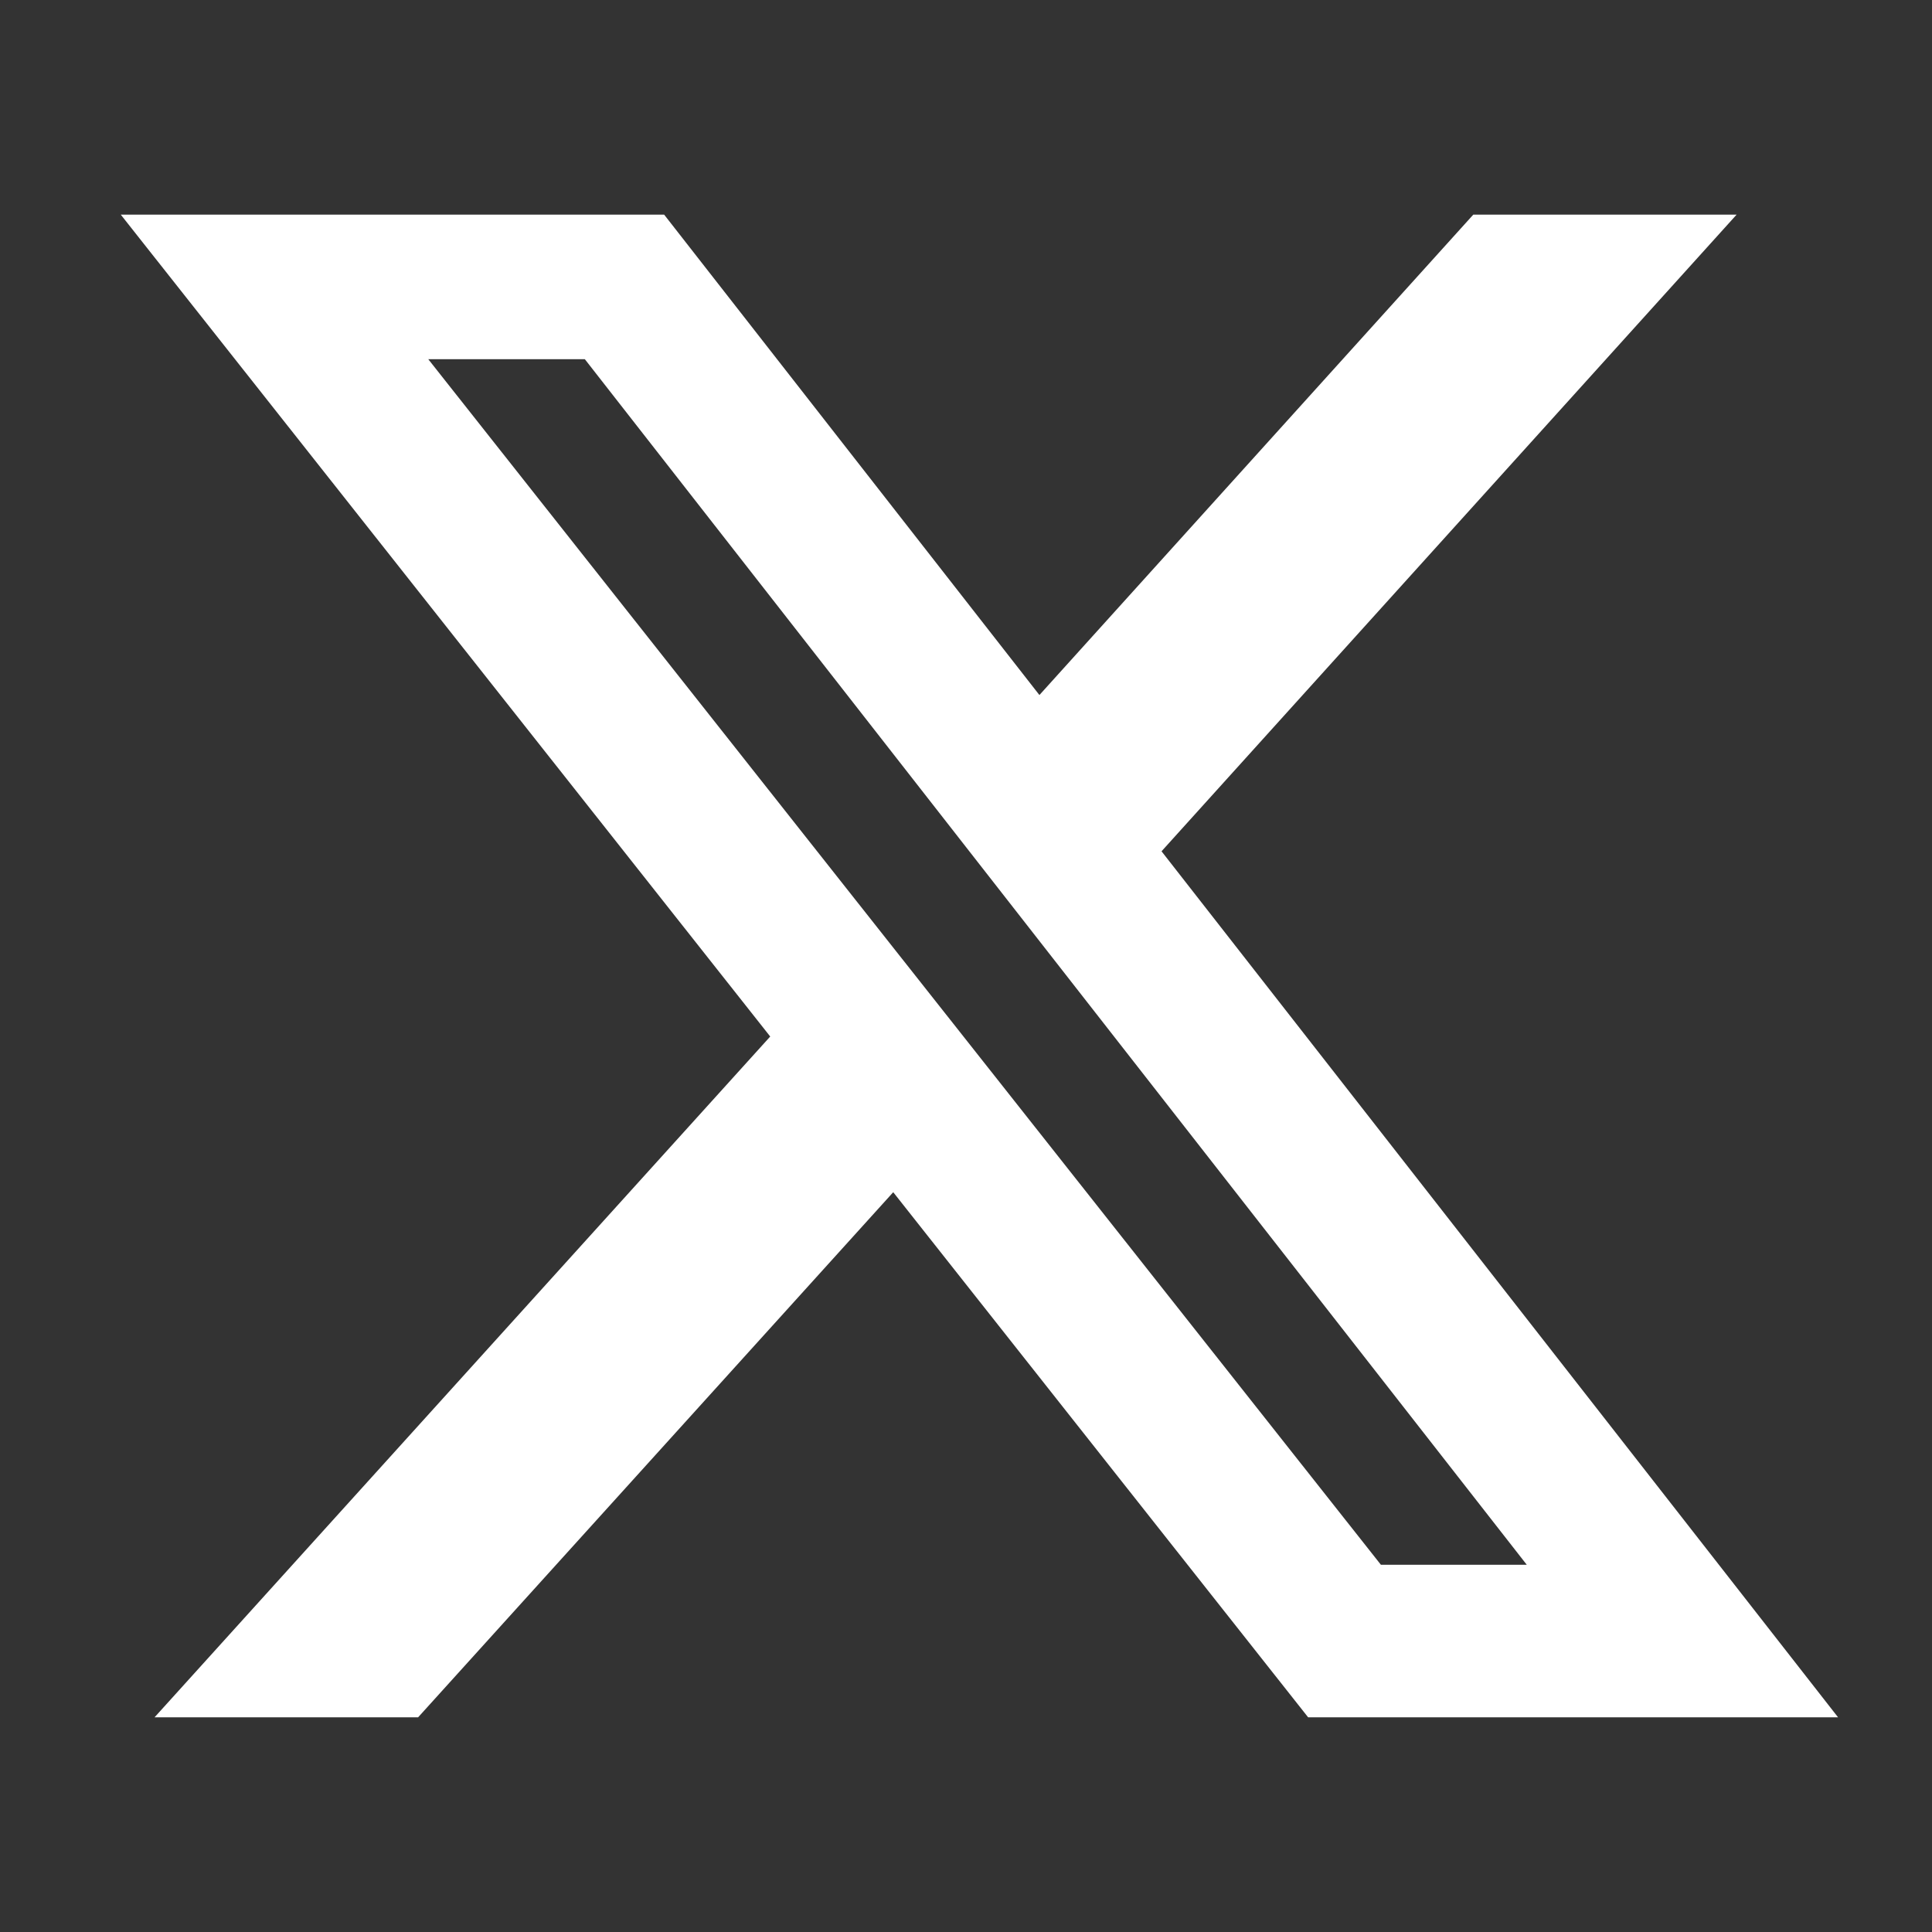 <svg width="24" height="24" viewBox="0 0 24 24" fill="none" xmlns="http://www.w3.org/2000/svg">
<rect x="0" y="0" width="24" height="24" fill="#333333" stroke="none"/>
<path fill-rule="evenodd" clip-rule="evenodd" d="M22.833 21.333H16.25L11.096 14.81L5.194 21.333H1.92L9.568 12.876L1.5 2.666H8.25L12.912 8.634L18.302 2.666H21.573L14.429 10.575L22.833 21.333ZM17.154 19.438H18.966L7.265 4.462H5.32L17.154 19.438Z" fill="white"/>
</svg>
